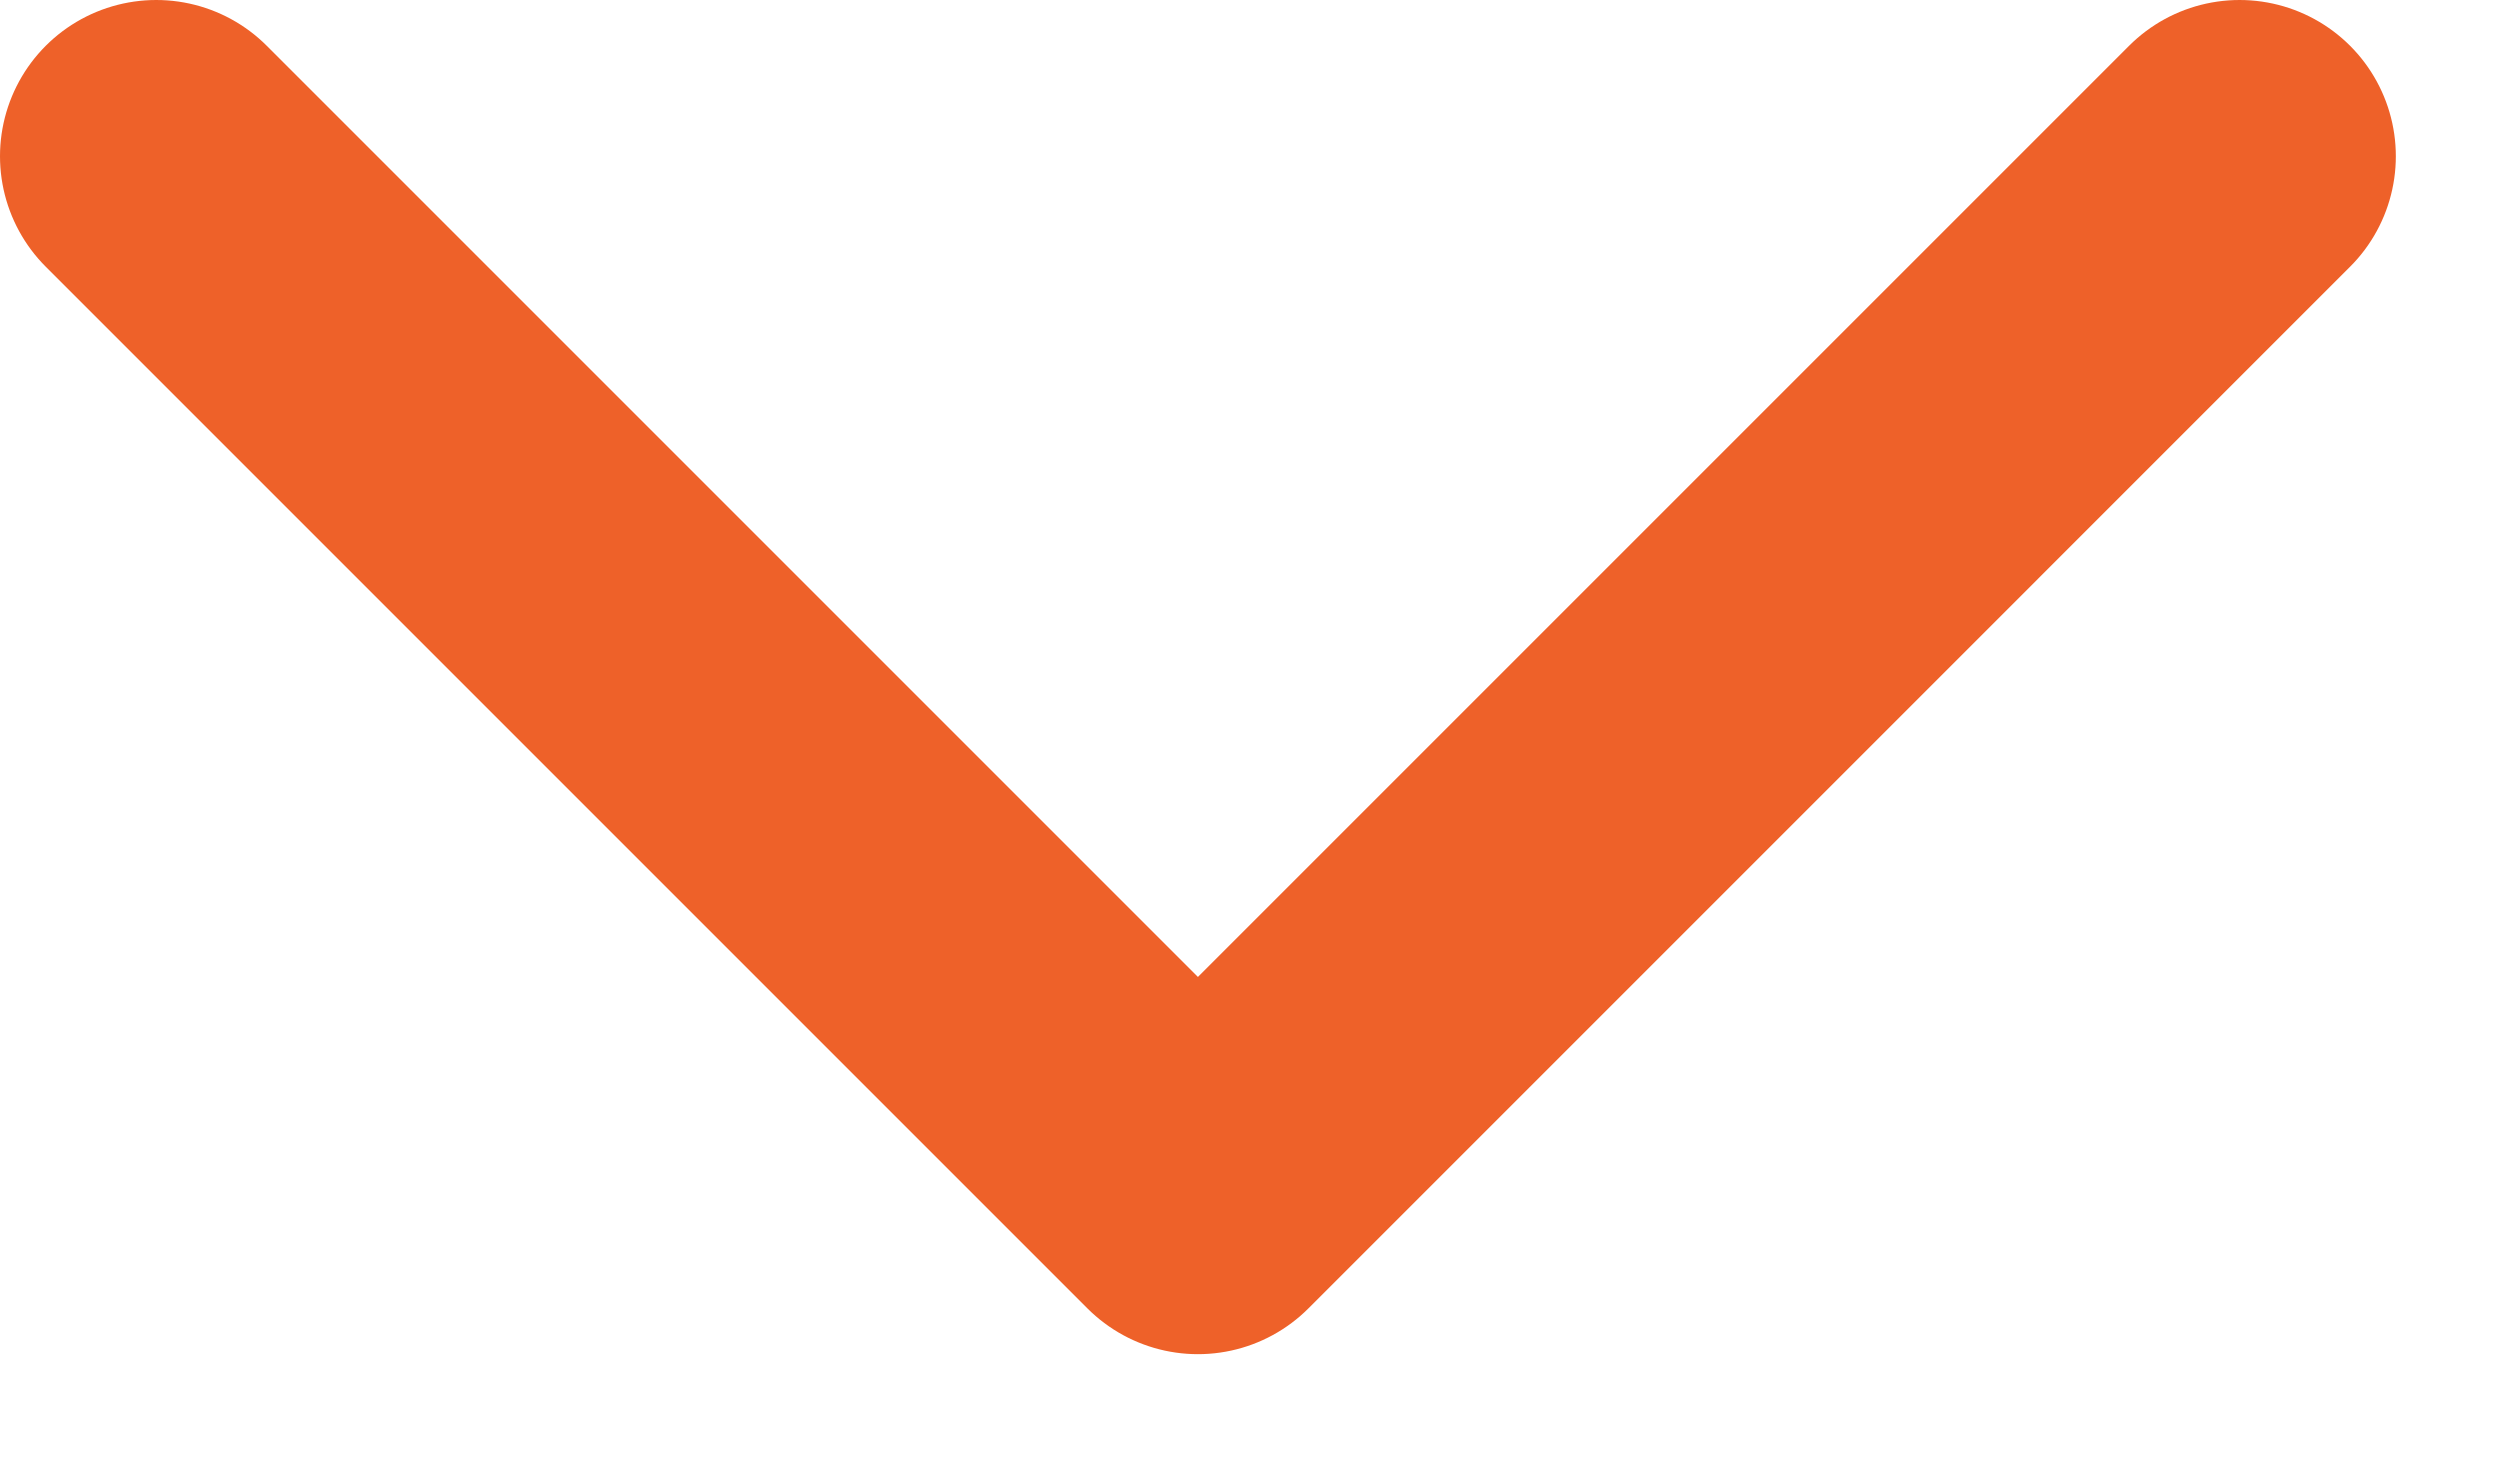 <svg width="12" height="7" viewBox="0 0 12 7" fill="none" xmlns="http://www.w3.org/2000/svg">
<path d="M0.75 0.75L5.75 5.75L10.75 0.75" stroke="#EE6129" stroke-width="1.5" stroke-linecap="round" stroke-linejoin="round"/>
</svg>
